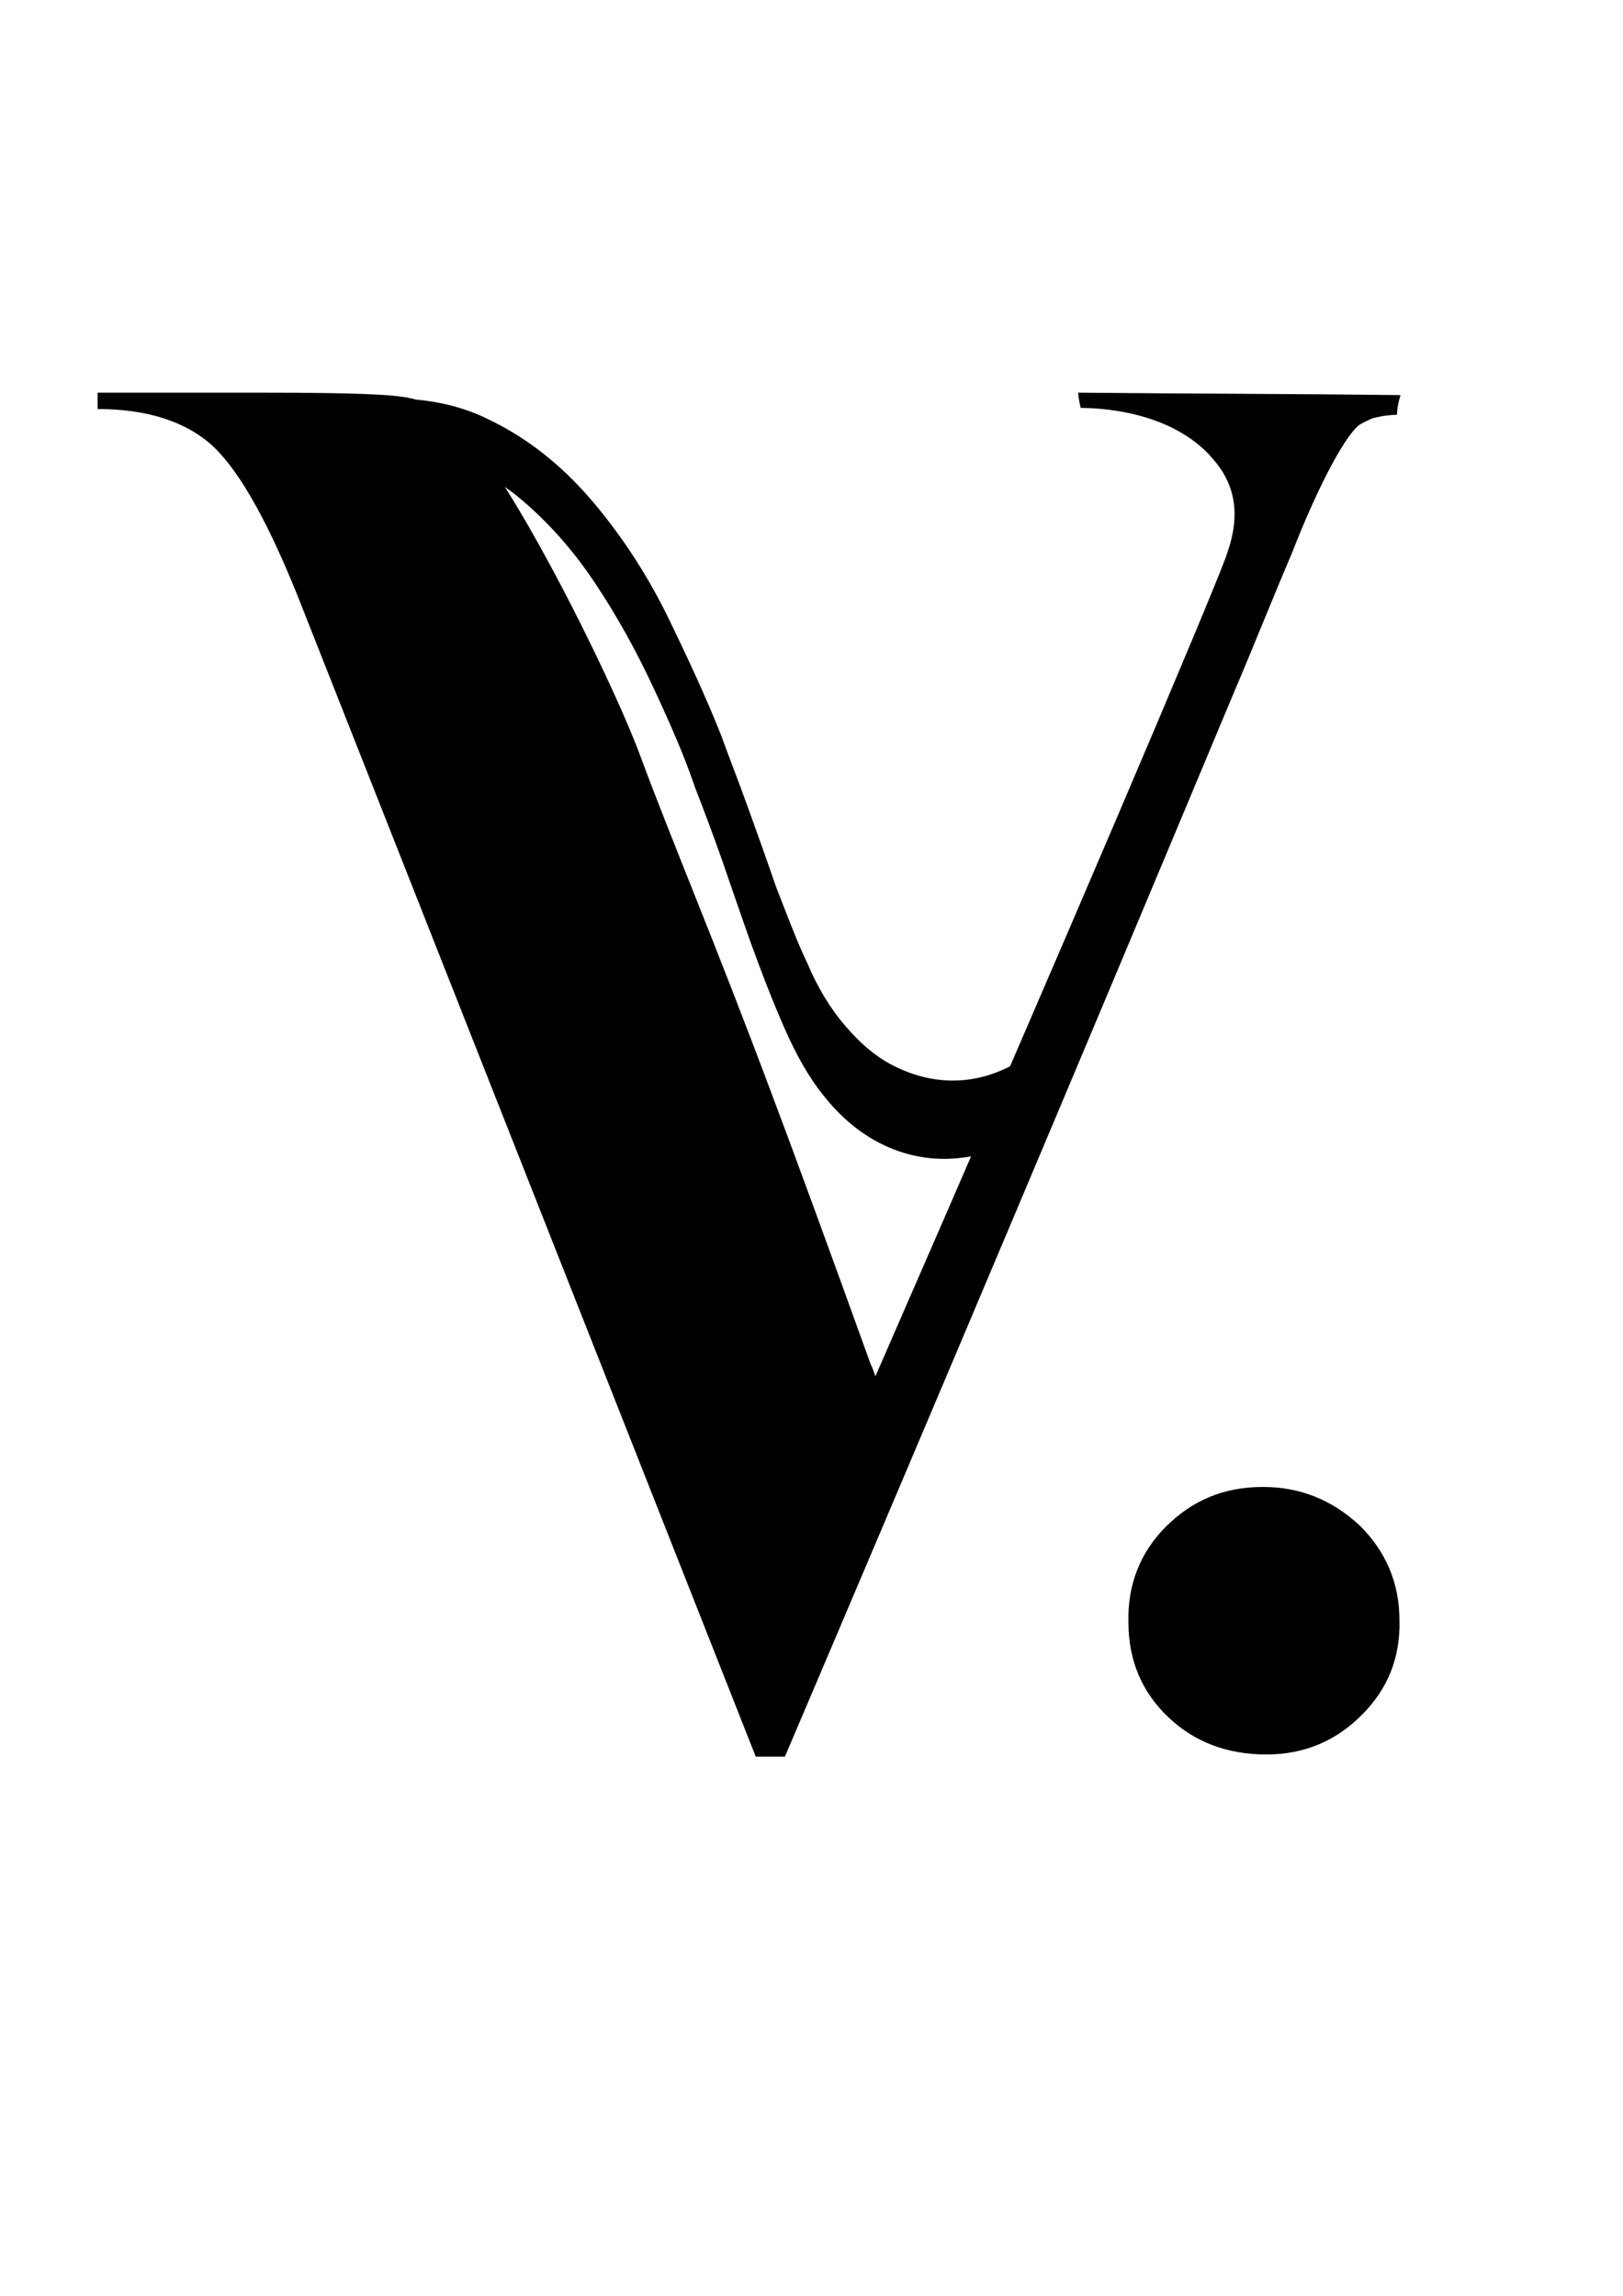 <svg xml:space="preserve" style="enable-background:new 0 0 595.3 841.9;" viewBox="0 0 595.3 841.9" y="0px" x="0px" xmlns:xlink="http://www.w3.org/1999/xlink" xmlns="http://www.w3.org/2000/svg" id="Capa_1" version="1.1">
<style type="text/css">
	.st0{display:none;}
	.st1{display:inline;}
</style>
<g id="Capa_1_1_">
	<g>
		<path d="M548.8,948c-3.9,0-7.7,0-11.6,0.4c-20.6,0-37.3,7.3-50.1,21.8c-12.9,14.6-27.4,42-43.7,82.7L279,1442.7h-10.7
			l-165.8-421.9c-11.6-29.6-22.3-48.8-32.1-58.3c-9.9-9.4-24.4-14.1-42.8-14.1c0-2.1,0-3.9,0-6c14.1,0,35.1,0,60.4,0
			c43.7,0.4,49.3,0.9,54.8,2.1c38.6,10.3,66.8,82.2,66.8,82.2c48.8,125.5,91.7,244.2,101.5,272c0.9,1.7,1.3,3.4,1.7,4.3
			c71.1-162.8,121.6-281.8,128.5-300.3c1.7-4.3,4.7-13.7,2.1-24c-2.6-10.7-9.4-17.1-11.6-19.3c-16.7-16.3-42-11.6-45-11.1
			c0-2.1,0-3.9,0-6c51.8,0,103.2,0,155.1,0C544.1,944.1,546.3,945.8,548.8,948z" class="st0"></path>
		<path d="M512.4,152.1c-2.1,0-5.6,0.4-9,1.3c0,0-2.1,0.9-4.3,2.1c-4.7,2.6-15,21-25.3,47.5c-7.3,17.1-14.1,34.3-21.4,51.4
			c-54.4,130.2-109.2,260-164.5,389.8h-10.7L110.7,222.4c-11.6-29.6-22.3-48.8-32.1-58.3c-9.9-9.4-24.4-14.1-42.8-14.1
			c0-2.1,0-3.9,0-6c14.1,0,35.1,0,60.4,0c38.6,0,47.5,0.9,52.7,1.7c0.9,0,1.3,0.4,1.7,0.4h0.4c14.1,3.9,27,21.8,27,21.8
			c19.3,26.6,48.4,86.1,57,109.7c11.6,31.3,27,67.2,48,123.4c8.1,21.4,21.4,57.8,36.4,99.4c0.9,1.7,1.3,3.4,1.7,4.3
			c71.1-162.8,121.6-281.8,128.5-300.3c1.3-3.9,5.1-13.7,2.1-24c-2.1-7.3-6.4-11.6-8.6-14.1c-15.4-15.8-40.3-16.7-46.7-16.7
			c-0.4-1.7-0.9-3.9-0.9-5.6c39.4,0.4,78.8,0.4,118.2,0.9C512.9,147.4,512.4,150,512.4,152.1z"></path>
	</g>
	<path d="M-2.4,155.1"></path>
	<g>
		<path d="M463.2,545.3c-14.6,0-26.1,5.1-35.6,14.6c-9.4,9.4-14.1,21.4-13.7,35.1c0,14.1,5.1,25.7,14.6,34.7
			c9.4,9,21.4,13.7,36,13.7c14.1,0,25.7-5.1,35.1-14.6c9.4-9.4,14.1-21,13.7-34.7c0-13.7-5.1-25.3-14.6-34.7
			C488.5,550,476.9,545.3,463.2,545.3z"></path>
	</g>
	<g>
		<path d="M376.2,396.3c0-0.9,0.4-3.9,0.9-4.3c0-1.3,0.4-2.6,0.4-3.9c0-0.4,0-0.9,0-1.3c-1.3,1.3-3,2.1-4.7,3
			c-6.9,3.9-13.7,6-21,6.4c-8.1,0.4-15.4-1.3-22.7-4.7c-7.3-3.4-13.3-8.6-18.8-15c-5.6-6.4-10.3-14.1-14.1-23.1
			c-4.3-9-7.7-18.4-11.6-28.3c-3.4-9.9-6.9-19.7-10.3-29.1c-3.4-9.4-6.9-18.4-9.9-26.6c-5.6-14.1-12.4-28.7-20.1-44.5
			c-7.7-15.4-17.1-29.6-27.8-42c-10.7-12.4-23.1-22.3-37.3-29.1c-12.9-6.4-27.8-8.6-44.5-7.3c1.3,3,1.7,6.4,2.1,9.9
			c0.4,0,0.4-0.4,0.9-0.4c7.7-2.1,15.8-2.1,24-0.4c12,3,22.7,8.1,32.6,16.7c9.9,8.1,18.8,18,26.6,28.7c7.7,11.1,14.6,22.7,20.6,35.1
			c6,12.4,11.6,24.4,16.3,36c3,7.3,6.4,15.8,9.9,25.7c3.4,9.4,6.9,19.3,10.7,29.6c3.9,10.3,7.7,19.7,12,29.1
			c4.3,9.4,9.4,17.6,14.6,24.4c6.4,7.7,13.7,13.7,22.3,17.1c8.1,3.9,17.1,5.6,25.7,5.1C361.2,403.1,368.9,401,376.2,396.3
			C376.2,396.7,376.2,396.7,376.2,396.3z"></path>
		<g>
			<path d="M382.7,396.3c-3.9,4.3-8.1,8.1-12.4,10.7c-6.9,3.9-13.7,6-21,6.4c-8.1,0.4-15.4-1.3-22.7-4.7c-7.3-3.4-13.3-8.6-18.8-15
				c-5.6-6.4-10.3-14.1-14.1-23.1c-3-6.4-5.6-12.9-8.1-19.3c-2.1,1.3-4.3,2.1-6.4,2.6c2.6,6.9,5.6,13.7,8.6,20.1
				c4.3,9.4,9.4,17.6,14.6,24.4c6.4,7.7,13.7,13.7,22.3,17.1c8.1,3.9,17.1,5.6,25.7,5.1c10.3-0.4,20.1-3.9,29.1-10.7
				c0.9-3,2.6-6,4.7-8.1C383.5,399.7,383.1,398,382.7,396.3z"></path>
		</g>
	</g>
	<g>
		<path d="M381.4,388.1c-3.4,3.4-6.9,6-10.3,8.1c-6.9,3.9-13.7,6-21,6.4c-8.1,0.4-15.4-1.3-22.7-4.7c-7.3-3.4-13.3-8.6-18.8-15
			c-5.6-6.4-10.3-14.1-14.1-23.1c-4.3-9-7.7-18.4-11.6-28.3c-3.4-9.9-6.9-19.7-10.3-29.1c-3.4-9.4-6.9-18.4-9.9-26.6
			c-5.6-14.1-12.4-28.7-20.1-44.5c-7.7-15.4-16.7-29.6-27.8-42c-10.7-12.4-23.1-22.3-37.3-29.1c-12.9-6.4-27.8-8.6-44.5-7.3
			c1.3,3,1.7,6.4,2.1,9.9c0.4,0,0.4-0.4,0.9-0.4c7.7-2.1,15.8-2.1,24-0.4c12,3,22.7,8.1,32.6,16.7c9.9,8.1,18.8,18,26.6,28.7
			c7.7,11.1,14.6,22.7,20.6,35.1c6,12.4,11.6,24.4,16.3,36c3,7.3,6.4,15.8,9.9,25.7c3.4,9.4,6.9,19.3,10.7,29.6
			c3.9,10.3,7.7,19.7,12,29.1c4.3,9.4,9.4,17.6,14.6,24.4c6.4,7.7,13.7,13.7,22.3,17.1c8.1,3.9,17.1,5.6,25.7,5.1
			c9.9-0.4,18.8-3.4,27.4-9.4C380.1,396.3,380.9,392.4,381.4,388.1z"></path>
	</g>
	<g>
		<path d="M368.9,413.4c-0.9,0.9-1.7,2.1-3.9,3.4c-3,1.7-8.1,1.7-18,1.3c-8.1-0.4-8.6-0.4-9.9-0.9c-4.3-0.9-8.1-2.1-12-4.3
			c-6.9-3.9-13.3-9-18.4-15.4c-5.1-6.9-9.9-15-14.1-24.4c-4.3-9.4-7.7-19.3-11.1-29.6c-3.4-10.3-6.9-20.6-10.3-30.4
			s-6.9-19.3-9.9-27.4c-5.6-14.6-12.4-30-19.7-46.3c-7.7-16.3-16.7-30.8-27.4-43.7c-10.7-12.9-22.7-23.1-36.8-30.4
			c-12.4-6.9-27-9-43.7-7.7c1.3,3.4,1.7,6.9,2.1,10.3c0.4,0,0.4-0.4,0.9-0.4c7.7-2.1,15.4-2.6,23.6-0.4c11.6,3,22.3,8.6,32.1,17.1
			c9.9,8.6,18.4,18.4,26.1,30c7.7,11.6,14.6,24,20.6,36.8s11.6,25.3,15.8,37.7c3,7.7,6.4,16.7,9.9,26.6c3.4,9.9,6.9,20.1,10.7,30.8
			c3.9,10.7,7.7,20.6,12,30.4c4.3,9.9,9,18.4,14.6,25.3c6.4,8.1,13.7,14.1,21.8,18s16.7,5.6,25.3,5.1c6.4-0.4,12.9-1.7,18.8-4.7
			c0.4-1.7,0.4-3.4,1.3-5.1C368.5,414.7,368.5,413.8,368.9,413.4z"></path>
	</g>
	<g>
		<path d="M368.9,401c-6.9,3.9-13.7,6-21,6.4c-8.1,0.4-15.4-1.3-22.7-4.7c-7.3-3.4-13.3-8.6-18.8-15c-5.6-6.4-10.3-14.1-14.1-23.1
			c-4.3-9-7.7-18.4-11.6-28.3c-3.4-9.9-6.9-19.7-10.3-29.1c-3.4-9.4-6.9-18.4-9.9-26.6c-4.3-10.3-9-21.4-14.1-32.6c-3,0-6,0-8.6-0.4
			c6,12.4,11.6,24.4,16.3,36c3,7.3,6.4,15.8,9.9,25.7c3.4,9.4,6.9,19.3,10.7,29.6c3.9,10.3,7.7,19.7,12,29.1
			c4.3,9.4,9.4,17.6,14.6,24.4c6.4,7.7,13.7,13.7,22.3,17.1c8.1,3.9,17.1,5.6,25.7,5.1c6.9-0.4,13.7-2.1,20.1-5.1
			c0.4-3,1.3-6.4,2.1-9.4c0-0.4,0-0.4,0.4-0.9C371.1,399.7,370.2,400.5,368.9,401z"></path>
	</g>
</g>
<g class="st0" id="Capa_4">
	<g class="st1">
		<path d="M141.3,651.1c-0.9,0-1.8,0-2.7,0.1c-4.8,0-8.7,1.7-11.7,5.1c-3,3.4-6.4,9.8-10.2,19.3l-38.4,91h-2.5L37.1,668
			c-2.7-6.9-5.2-11.4-7.5-13.6c-2.3-2.2-5.7-3.3-10-3.3c0-0.5,0-0.9,0-1.4c3.3,0,8.2,0,14.1,0c10.2,0.1,11.5,0.2,12.8,0.5
			c9,2.4,15.6,19.2,15.6,19.2c11.4,29.3,21.4,57,23.7,63.5c0.2,0.4,0.3,0.8,0.4,1c16.6-38,28.4-65.8,30-70.1c0.4-1,1.1-3.2,0.5-5.6
			c-0.6-2.5-2.2-4-2.7-4.5c-3.9-3.8-9.8-2.7-10.5-2.6c0-0.5,0-0.9,0-1.4c12.1,0,24.1,0,36.2,0C140.2,650.2,140.7,650.6,141.3,651.1z" class="st0"></path>
		<path d="M175.8,465.6c0,34,0,68.1,0,102.1c0,4.3,0.8,7.3,2.5,9s4.7,2.5,9,2.5c0.6,0,1.1,0,1.7,0c0.8,0.6,1.6,1.1,2.3,1.7
			c-16.9,0-33.9,0-50.8,0c0-0.6,0-1.1,0-1.7c0.6,0,1.2,0,1.9,0c4.5,0,7.5-0.8,9.1-2.5s2.4-4.7,2.4-9c0.1-34.6,0.1-69.2,0.2-103.9
			c-0.2-1.1-0.9-3.3-2.8-4.8c-1.6-1.3-3.3-1.6-5-1.9c-1.5-0.3-2.8-0.3-3.7-0.3c0-0.5,0-0.9,0-1.4c3.5,0,6.5-0.1,8.8-0.1
			c15.5-0.1,19.2,0,21.8,2.7C174.2,459.2,175.7,461.3,175.8,465.6z"></path>
		<path d="M245.6,495.4c12.5,0,23,3.5,31.5,10.4c8.5,6.9,12.8,17,12.9,30.4s-4.1,24.5-12.8,33.4c-8.6,8.9-20,13.4-34,13.4
			c-13.7,0-24.5-3.8-32.5-11.4c-8-7.6-11.9-17.9-11.9-31.1c0-12.8,4.2-23.5,12.5-32.1C219.7,499.7,231.1,495.4,245.6,495.4z
			 M260.7,506.5c-4.1-6.3-9.5-9.4-16.3-9.4s-12.3,3.9-16.4,11.6c-4.2,7.7-6.3,18.3-6.3,31.8c0,13.3,2,23.4,6,30.5
			s9.5,10.5,16.5,10.3c15.5-0.2,23-15.4,22.7-45.4C266.9,522.6,264.8,512.8,260.7,506.5z"></path>
		<path d="M350.8,495.4c12.5,0,23,3.5,31.5,10.4c8.5,6.9,12.8,17,12.9,30.4s-4.1,24.5-12.8,33.4c-8.6,8.9-20,13.4-34,13.4
			c-13.7,0-24.5-3.8-32.5-11.4c-8-7.6-11.9-17.9-11.9-31.1c0-12.8,4.2-23.5,12.5-32.1C324.9,499.7,336.3,495.4,350.8,495.4z
			 M365.9,506.5c-4.1-6.3-9.5-9.4-16.3-9.4s-12.3,3.9-16.5,11.6s-6.3,18.3-6.3,31.8c0,13.3,2,23.4,6,30.5s9.5,10.5,16.5,10.3
			c15.5-0.2,23-15.4,22.7-45.4C372.1,522.6,370,512.8,365.9,506.5z"></path>
		<path d="M567.1,579.7c-2.1,0.1-3.8-0.3-4.8-0.7c-1.5-0.5-2.9-0.9-4.2-2.3c-1.1-1.2-1.6-2.4-1.9-3.5c-0.4-1.5-0.6-3.3-0.6-5.5
			v-45.1c0-8.6-2.5-15.3-7.4-20c-5-4.8-12-7.2-21.1-7.2c-7.1,0-13.4,1.9-18.8,5.8c-5.4,3.8-9,8.5-10.9,13.9h-0.3
			c-1.4-5.6-4.7-10.2-9.6-14c-5-3.8-11-5.7-18.1-5.7s-13.3,1.8-18.5,5.4s-8.8,8-10.9,13.3v-7.2c-0.2-3.9-1.5-5.9-2.6-7
			c-2.7-2.8-6.6-2.9-24.7-2.7c-1.6,0-3.6,0-5.9,0.1c0,0.5,0,0.9,0,1.4c0.6,0,1.2,0,1.9,0c0.7,0,1.8,0.2,2.9,0.5
			c1.4,0.4,2.5,0.7,3.6,1.5c2.8,2.1,3,6.4,3.1,8.2c0,0.4,0,0.8,0,0.8c0,17.1,0,34.2-0.1,51.3c1.6,0.7,2.8,2.1,3,4.3
			c6.2-0.3,12.5-0.1,18.7,0v-43.9c0-5.1,2.1-9.8,6.2-13.9c4.1-4.2,9-6.3,14.7-6.3c10.1,0,15.2,5.8,15.2,17.5v49.1
			c0,4.3-0.8,7.3-2.3,9s-4.3,2.5-8.4,2.5h-2.8v1.7h49.4v-1.7h-2.7c-4.3,0-7.3-0.8-8.9-2.5s-2.4-4.7-2.4-9v-46.3
			c0-5.2,2.1-9.9,6.2-14.1s9-6.3,14.7-6.3c10.1,0,15.2,5.8,15.2,17.5v49.1c0,1,0,2,0,3c0.1,2,0.5,5.1,2.6,7.3
			c2.4,2.6,5.9,2.9,12.1,3.1c5.1,0.2,11.4,0.2,18.6,0C567.2,580.6,567.2,580.1,567.1,579.7z"></path>
		<path d="M132.8,465.3c-0.5,0-1.3,0.1-2.1,0.3c0,0-0.5,0.2-1,0.5c-1.1,0.6-3.5,4.9-5.9,11.1c-1.7,4-3.3,8-5,12
			c-12.7,30.4-25.5,60.7-38.4,91h-2.5L39,481.8c-2.7-6.9-5.2-11.4-7.5-13.6s-5.7-3.3-10-3.3c0-0.5,0-0.9,0-1.4c3.3,0,8.2,0,14.1,0
			c9,0,11.1,0.2,12.3,0.4c0.2,0,0.3,0.1,0.4,0.1h0.1c3.3,0.9,6.3,5.1,6.3,5.1c4.5,6.2,11.3,20.1,13.3,25.6
			c2.7,7.3,6.3,15.7,11.2,28.8c1.9,5,5,13.5,8.5,23.2c0.2,0.4,0.3,0.8,0.4,1c16.6-38,28.4-65.8,30-70.1c0.3-0.9,1.2-3.2,0.5-5.6
			c-0.5-1.7-1.5-2.7-2-3.3c-3.6-3.7-9.4-3.9-10.9-3.9c-0.1-0.4-0.2-0.9-0.2-1.3c9.2,0.1,18.4,0.1,27.6,0.2
			C132.9,464.2,132.8,464.8,132.8,465.3z"></path>
	</g>
	<path d="M12.6,466.1" class="st1"></path>
	<g class="st1">
		<path d="M432.7,594.5c-3.8,0-6.9,1.3-9.3,3.8s-3.6,5.6-3.6,9.2c0,3.7,1.3,6.7,3.8,9.1c2.5,2.4,5.6,3.6,9.4,3.5
			c3.7,0,6.7-1.3,9.2-3.8c2.4-2.5,3.6-5.5,3.6-9.1s-1.3-6.6-3.8-9.1C439.3,595.7,436.3,594.4,432.7,594.5z"></path>
	</g>
	<g class="st1">
		<g>
			<path d="M572.2,474.9c5.4,0,9.8,4.4,9.8,9.7c0,5.4-4.4,9.8-9.8,9.8c-5.4,0-9.8-4.3-9.8-9.8C562.4,479.3,566.7,474.9,572.2,474.9z
				 M572.1,493.2c4.7,0,8.5-3.8,8.5-8.5c0-4.8-3.9-8.6-8.5-8.6c-4.7,0-8.5,3.8-8.5,8.5C563.6,489.4,567.4,493.2,572.1,493.2z"></path>
			<path d="M572.9,484c-0.1,1.4-0.2,2.9-0.3,4.3c-0.4,0-0.8,0-1.3,0c0.2-2.3,0.3-4.6,0.5-7c0.2,0,0.4,0,0.6,0c0.2,0,0.4,0,0.5,0
				s0.1,0,0.1,0.1c0.6,1.4,1.2,2.9,1.8,4.3c0.1,0.2,0.2,0.4,0.3,0.7c0-0.1,0-0.1,0.1-0.2c0.7-1.6,1.3-3.2,2-4.9
				c0-0.1,0.1-0.1,0.2-0.1c0.3,0,0.7,0,1,0h0.1c0.2,2.3,0.3,4.7,0.5,7c-0.4,0-0.8,0-1.3,0c-0.1-1.4-0.2-2.9-0.3-4.3l0,0
				c0,0,0,0,0,0.1c-0.6,1.4-1.1,2.8-1.7,4.2c0,0.1-0.1,0.1-0.2,0.1c-0.2,0-0.4,0-0.6,0c-0.1,0-0.1,0-0.2-0.1c-0.5-1.2-1-2.4-1.5-3.6
				C573.1,484.4,573,484.2,572.9,484C572.9,483.9,572.9,484,572.9,484z"></path>
			<path d="M568.9,488.3c-0.4,0-0.9,0-1.3,0c0-1.9,0-3.9,0-5.8c-0.8,0-1.6,0-2.4,0c0-0.4,0-0.8,0-1.1c2.1,0,4.1,0,6.2,0
				c0,0.4,0,0.8,0,1.1c-0.8,0-1.6,0-2.4,0C568.9,484.4,568.9,486.4,568.9,488.3z"></path>
		</g>
	</g>
	<g class="st1">
		<path d="M101,522.4c0-0.2,0.1-0.9,0.2-1c0-0.3,0.1-0.6,0.1-0.9c0-0.1,0-0.2,0-0.3c-0.3,0.3-0.7,0.5-1.1,0.7
			c-1.6,0.9-3.2,1.4-4.9,1.5c-1.9,0.1-3.6-0.3-5.3-1.1c-1.7-0.8-3.1-2-4.4-3.5s-2.4-3.3-3.3-5.4c-1-2.1-1.8-4.3-2.7-6.6
			c-0.8-2.3-1.6-4.6-2.4-6.8c-0.8-2.2-1.6-4.3-2.3-6.2c-1.3-3.3-2.9-6.7-4.7-10.4c-1.8-3.6-4-6.9-6.5-9.8s-5.4-5.2-8.7-6.8
			c-3-1.5-6.5-2-10.4-1.7c0.3,0.7,0.4,1.5,0.5,2.3c0.1,0,0.1-0.1,0.2-0.1c1.8-0.5,3.7-0.5,5.6-0.1c2.8,0.7,5.3,1.9,7.6,3.9
			c2.3,1.9,4.4,4.2,6.2,6.7c1.8,2.6,3.4,5.3,4.8,8.2c1.4,2.9,2.7,5.7,3.8,8.4c0.7,1.7,1.5,3.7,2.3,6c0.8,2.2,1.6,4.5,2.5,6.9
			s1.8,4.6,2.8,6.8s2.2,4.1,3.4,5.7c1.5,1.8,3.2,3.2,5.2,4c1.9,0.9,4,1.3,6,1.2C97.5,523.9,99.3,523.4,101,522.4L101,522.4z"></path>
		<g>
			<path d="M102.5,522.3c-0.9,1-1.9,1.9-2.9,2.5c-1.6,0.9-3.2,1.4-4.9,1.5c-1.9,0.1-3.6-0.3-5.3-1.1c-1.7-0.8-3.1-2-4.4-3.5
				s-2.4-3.3-3.3-5.4c-0.7-1.5-1.3-3-1.9-4.5c-0.5,0.3-1,0.5-1.5,0.6c0.6,1.6,1.3,3.2,2,4.7c1,2.2,2.2,4.1,3.4,5.7
				c1.5,1.8,3.2,3.2,5.2,4c1.9,0.9,4,1.3,6,1.2c2.4-0.1,4.7-0.9,6.8-2.5c0.2-0.7,0.6-1.4,1.1-1.9
				C102.7,523.1,102.6,522.7,102.5,522.3z"></path>
		</g>
	</g>
	<g class="st1">
		<path d="M102.2,520.5c-0.8,0.8-1.6,1.4-2.4,1.9c-1.6,0.9-3.2,1.4-4.9,1.5c-1.9,0.1-3.6-0.3-5.3-1.1c-1.7-0.8-3.1-2-4.4-3.5
			s-2.4-3.3-3.3-5.4c-1-2.1-1.8-4.3-2.7-6.6c-0.8-2.3-1.6-4.6-2.4-6.8c-0.8-2.2-1.6-4.3-2.3-6.2c-1.3-3.3-2.9-6.7-4.7-10.4
			c-1.8-3.6-3.9-6.9-6.5-9.8c-2.5-2.9-5.4-5.2-8.7-6.8c-3-1.5-6.5-2-10.4-1.7c0.3,0.7,0.4,1.5,0.5,2.3c0.1,0,0.1-0.1,0.2-0.1
			c1.8-0.5,3.7-0.5,5.6-0.1c2.8,0.7,5.3,1.9,7.6,3.9c2.3,1.9,4.4,4.2,6.2,6.7c1.8,2.6,3.4,5.3,4.8,8.2c1.4,2.9,2.7,5.7,3.8,8.4
			c0.7,1.7,1.5,3.7,2.3,6c0.8,2.2,1.6,4.5,2.5,6.9s1.8,4.6,2.8,6.8s2.2,4.1,3.4,5.7c1.5,1.8,3.2,3.2,5.2,4c1.9,0.9,4,1.3,6,1.2
			c2.3-0.1,4.4-0.8,6.4-2.2C101.8,522.3,102.1,521.4,102.2,520.5z"></path>
	</g>
	<g class="st1">
		<path d="M99.2,526.3c-0.2,0.2-0.4,0.5-0.9,0.8c-0.7,0.4-1.9,0.4-4.2,0.3c-1.9-0.1-2-0.1-2.3-0.2c-1-0.2-1.9-0.5-2.8-1
			c-1.6-0.9-3.1-2.1-4.3-3.6c-1.2-1.6-2.3-3.5-3.3-5.7s-1.8-4.5-2.6-6.9c-0.8-2.4-1.6-4.8-2.4-7.1c-0.8-2.3-1.6-4.5-2.3-6.4
			c-1.3-3.4-2.9-7-4.6-10.8c-1.8-3.8-3.9-7.2-6.4-10.2s-5.3-5.4-8.6-7.1c-2.9-1.6-6.3-2.1-10.2-1.8c0.3,0.8,0.4,1.6,0.5,2.4
			c0.1,0,0.1-0.1,0.2-0.1c1.8-0.5,3.6-0.6,5.5-0.1c2.7,0.7,5.2,2,7.5,4s4.3,4.3,6.1,7c1.8,2.7,3.4,5.6,4.8,8.6s2.7,5.9,3.7,8.8
			c0.7,1.8,1.5,3.9,2.3,6.2c0.8,2.3,1.6,4.7,2.5,7.2s1.8,4.8,2.8,7.1s2.1,4.3,3.4,5.9c1.5,1.9,3.2,3.3,5.1,4.2s3.9,1.3,5.9,1.2
			c1.5-0.1,3-0.4,4.4-1.1c0.1-0.4,0.1-0.8,0.3-1.2C99.1,526.6,99.2,526.4,99.2,526.3z"></path>
	</g>
	<g class="st1">
		<path d="M99.3,523.4c-1.6,0.9-3.2,1.4-4.9,1.5c-1.9,0.1-3.6-0.3-5.3-1.1c-1.7-0.8-3.1-2-4.4-3.5s-2.4-3.3-3.3-5.4
			c-1-2.1-1.8-4.3-2.7-6.6c-0.8-2.3-1.6-4.6-2.4-6.8c-0.8-2.2-1.6-4.3-2.3-6.2c-1-2.4-2.1-5-3.3-7.6c-0.7,0-1.4,0-2-0.1
			c1.4,2.9,2.7,5.7,3.8,8.4c0.7,1.7,1.5,3.7,2.3,6c0.8,2.2,1.6,4.5,2.5,6.9s1.8,4.6,2.8,6.8s2.2,4.1,3.4,5.7c1.5,1.8,3.2,3.2,5.2,4
			c1.9,0.9,4,1.3,6,1.2c1.6-0.1,3.2-0.5,4.7-1.2c0.1-0.7,0.3-1.5,0.5-2.2c0-0.1,0-0.1,0.1-0.2C99.7,523.1,99.5,523.3,99.3,523.4z"></path>
	</g>
	<path d="M446.7,578.7c-1.5-0.5-2.9-0.9-4.2-2.3c-1.1-1.2-1.6-2.4-1.9-3.5c-0.4-1.5-0.6-3.3-0.6-5.5V525
		c-0.4,0.1-0.9,0.1-1.4,0.1c-6.8-0.5-13.5-1-20.3-1.2v43.5c0,1,0,2,0,3c0.1,2,0.5,5.1,2.6,7.3c2.4,2.6,5.9,2.9,12.1,3.1
		c5.1,0.2,11.4,0.2,18.6,0c0-0.5,0-0.9,0-1.4C449.4,579.5,447.7,579.1,446.7,578.7z" class="st1"></path>
	<path d="M557.9,576.7c-1.6-1.7-2.4-4.7-2.4-9v-42.6c-2.7,0.7-5.5,1.5-8.2,2.6c-4.2,1.7-9,3.8-13.7,3.6v36.4
		c0,4.3-0.8,7.3-2.3,9s-4.3,2.5-8.4,2.5h-2.8v1.7h49.4v-1.7h-2.7C562.5,579.3,559.5,578.4,557.9,576.7z" class="st1"></path>
</g>
<g id="Capa_2_1_">
</g>
</svg>

